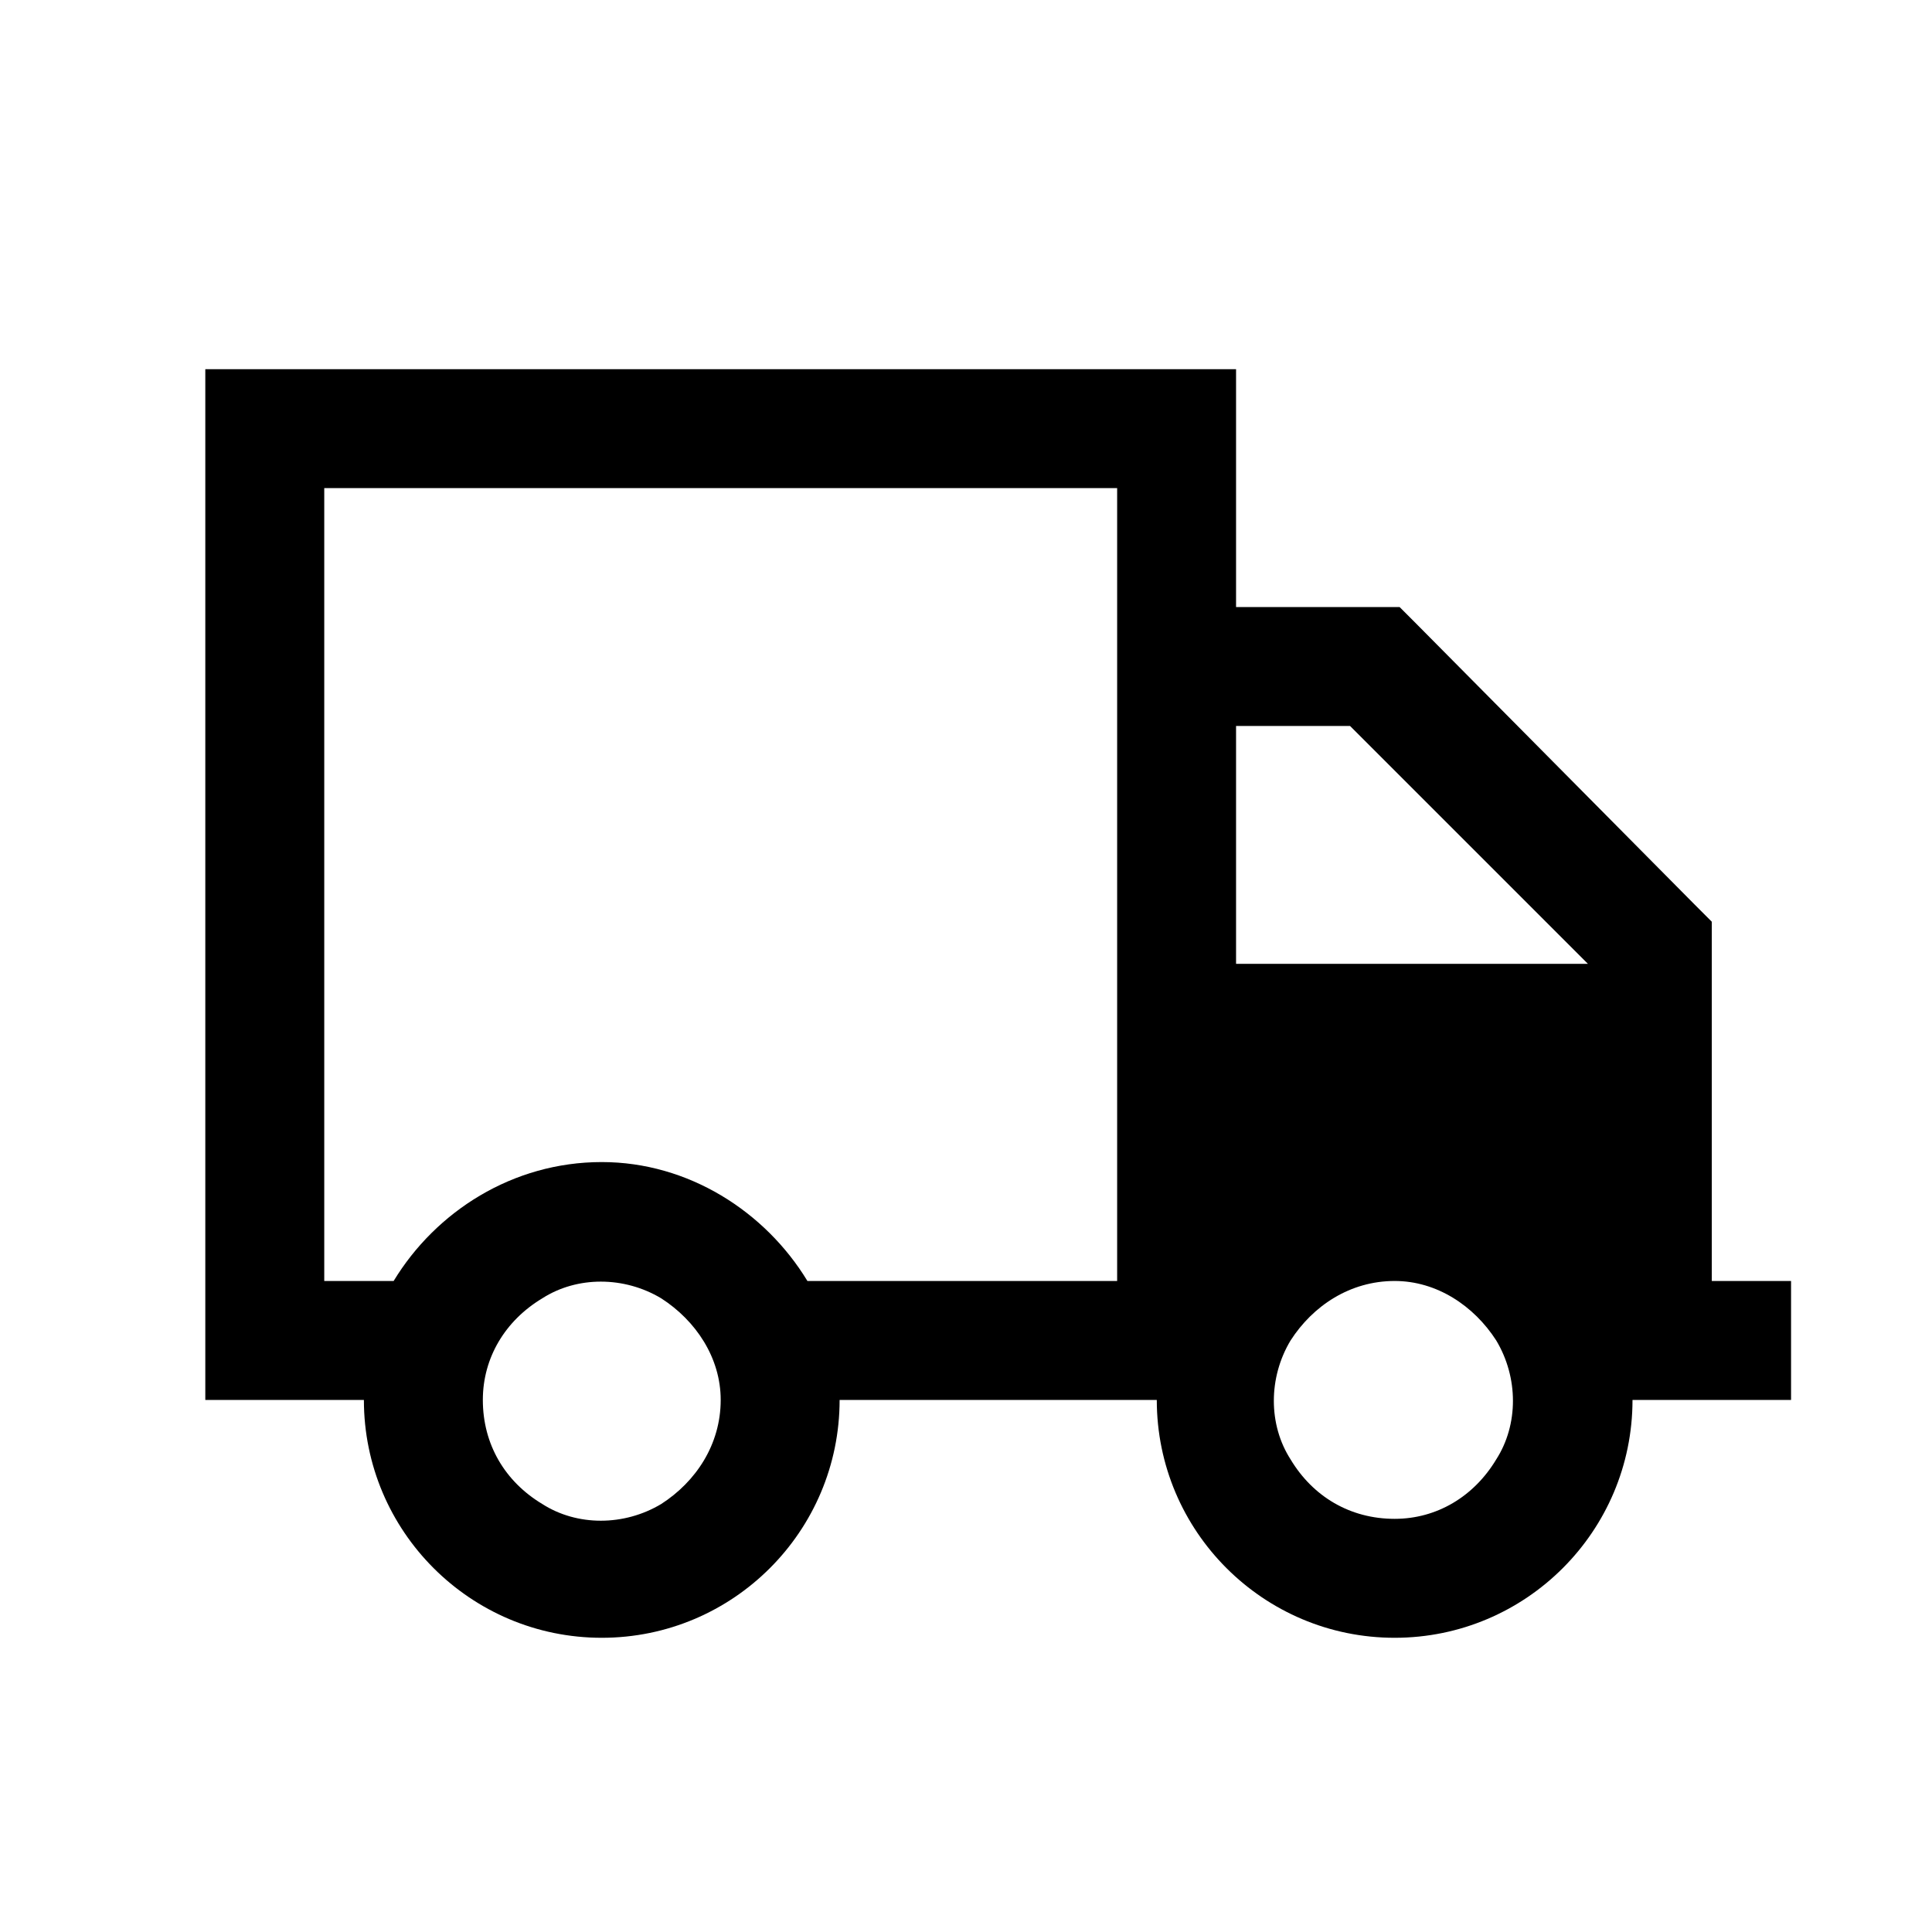 <svg width="60" height="60" viewBox="0 0 60 60" fill="none" xmlns="http://www.w3.org/2000/svg">
<path d="M34.694 15.159L10.07 15.159L10.07 39.782H12.225C13.533 37.628 15.918 36.089 18.688 36.089C21.381 36.089 23.767 37.628 25.075 39.782H31H34.694V15.159ZM35.925 43.476H35.309H34.694H31H26.075C26.075 47.554 22.767 50.863 18.688 50.863C14.61 50.863 11.301 47.554 11.301 43.476H10.07H6.376V39.782L6.376 15.159V11.465H10.07L34.694 11.465L38.387 11.465V15.159V18.852H42.696H43.466L44.004 19.391L52.623 28.086L53.161 28.625V29.317L53.161 39.782H53.777H55.623V43.476H53.777H50.699C50.699 47.554 47.39 50.863 43.312 50.863C39.233 50.863 35.925 47.554 35.925 43.476ZM41.927 22.546H38.387V29.933H49.314L41.927 22.546ZM14.995 43.476C14.995 44.861 15.687 46.015 16.841 46.708C17.919 47.4 19.381 47.4 20.535 46.708C21.612 46.015 22.382 44.861 22.382 43.476C22.382 42.168 21.612 41.014 20.535 40.321C19.381 39.629 17.919 39.629 16.841 40.321C15.687 41.014 14.995 42.168 14.995 43.476ZM43.312 39.782C41.927 39.782 40.773 40.552 40.08 41.629C39.387 42.783 39.387 44.245 40.08 45.323C40.773 46.477 41.927 47.169 43.312 47.169C44.62 47.169 45.774 46.477 46.467 45.323C47.159 44.245 47.159 42.783 46.467 41.629C45.774 40.552 44.62 39.782 43.312 39.782Z" fill="black"/>
</svg>

